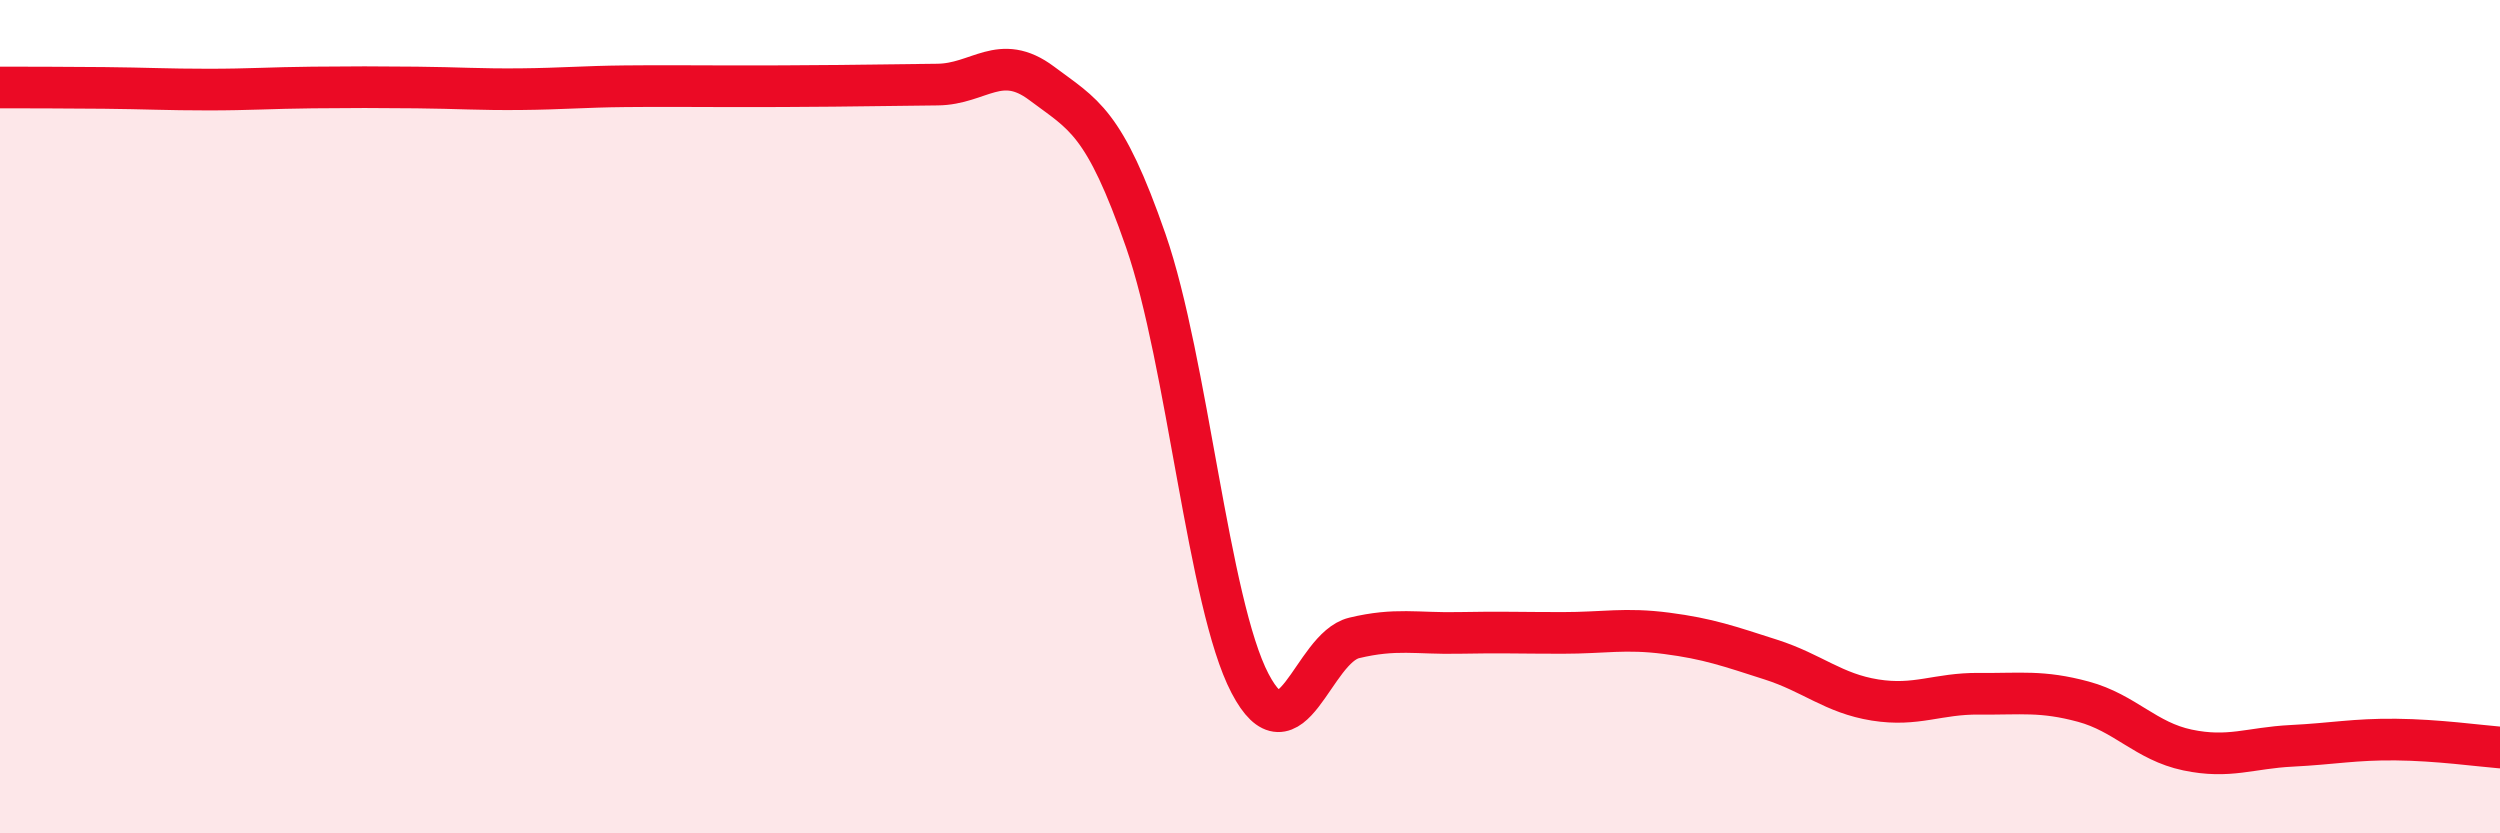 
    <svg width="60" height="20" viewBox="0 0 60 20" xmlns="http://www.w3.org/2000/svg">
      <path
        d="M 0,2.1 C 0.5,2.1 1.5,2.1 2.5,2.11 C 3.5,2.12 4,2.15 5,2.15 C 6,2.15 6.5,2.11 7.5,2.1 C 8.5,2.09 9,2.09 10,2.1 C 11,2.11 11.5,2.15 12.5,2.14 C 13.5,2.13 14,2.08 15,2.07 C 16,2.06 16.5,2.07 17.5,2.07 C 18.5,2.07 19,2.07 20,2.06 C 21,2.05 21.5,2.04 22.5,2.03 C 23.5,2.02 24,1.25 25,2 C 26,2.75 26.5,2.9 27.5,5.78 C 28.5,8.66 29,14.49 30,16.4 C 31,18.31 31.5,15.55 32.5,15.31 C 33.5,15.07 34,15.21 35,15.19 C 36,15.17 36.5,15.19 37.5,15.19 C 38.5,15.19 39,15.07 40,15.2 C 41,15.33 41.5,15.51 42.5,15.83 C 43.5,16.15 44,16.64 45,16.8 C 46,16.96 46.5,16.64 47.5,16.65 C 48.5,16.66 49,16.57 50,16.84 C 51,17.11 51.5,17.79 52.5,18 C 53.5,18.21 54,17.95 55,17.9 C 56,17.85 56.5,17.74 57.5,17.75 C 58.5,17.76 59.5,17.9 60,17.94L60 20L0 20Z"
        fill="#EB0A25"
        opacity="0.1"
        stroke-linecap="round"
        stroke-linejoin="round"
      />
      <path
        d="M 0,2.1 C 0.5,2.1 1.5,2.1 2.5,2.11 C 3.5,2.12 4,2.15 5,2.15 C 6,2.15 6.5,2.11 7.5,2.1 C 8.5,2.09 9,2.09 10,2.1 C 11,2.11 11.5,2.15 12.5,2.14 C 13.5,2.13 14,2.08 15,2.07 C 16,2.06 16.5,2.07 17.5,2.07 C 18.5,2.07 19,2.07 20,2.06 C 21,2.05 21.5,2.04 22.5,2.03 C 23.5,2.02 24,1.25 25,2 C 26,2.75 26.5,2.9 27.5,5.78 C 28.5,8.66 29,14.49 30,16.4 C 31,18.31 31.5,15.55 32.5,15.31 C 33.5,15.07 34,15.21 35,15.19 C 36,15.17 36.5,15.19 37.5,15.19 C 38.5,15.19 39,15.07 40,15.2 C 41,15.33 41.5,15.51 42.5,15.83 C 43.5,16.15 44,16.64 45,16.8 C 46,16.96 46.5,16.64 47.5,16.65 C 48.5,16.66 49,16.57 50,16.84 C 51,17.11 51.5,17.79 52.5,18 C 53.5,18.21 54,17.95 55,17.9 C 56,17.85 56.5,17.74 57.5,17.75 C 58.5,17.76 59.5,17.9 60,17.94"
        stroke="#EB0A25"
        stroke-width="1"
        fill="none"
        stroke-linecap="round"
        stroke-linejoin="round"
      />
    </svg>
  